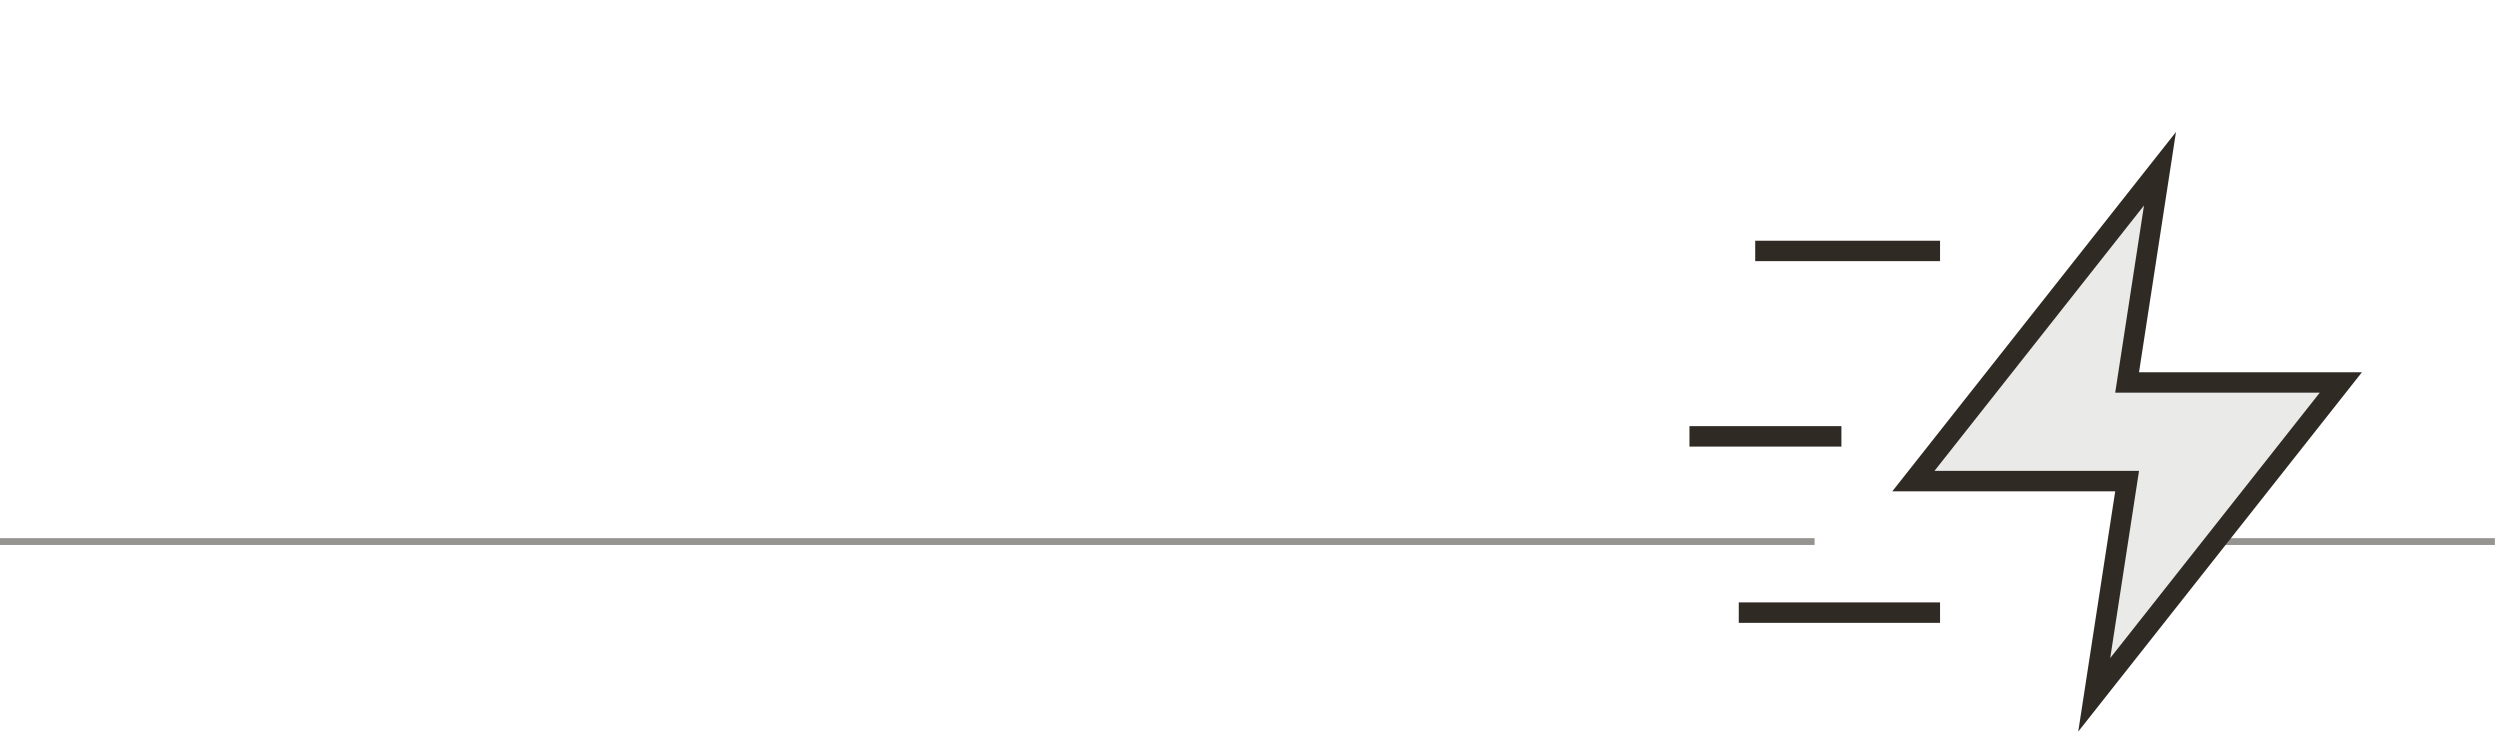 <svg width="367" height="110" viewBox="0 0 367 110" fill="none" xmlns="http://www.w3.org/2000/svg">
<rect opacity="0.5" y="79" width="266.387" height="1" fill="#2F2B24"/>
<rect opacity="0.5" x="325.129" y="79" width="41.121" height="1" fill="#2F2B24"/>
<path d="M317.163 24L284.25 65.543C282.988 67.279 282.356 68.147 282.384 68.871C282.407 69.501 282.715 70.088 283.223 70.474C283.807 70.916 284.893 70.916 287.065 70.916H311.681L308.516 100.456L340.27 61.23C341.533 59.494 342.164 58.626 342.137 57.902C342.113 57.272 341.805 56.684 341.297 56.299C340.713 55.857 339.627 55.857 337.456 55.857H312.839L317.163 24Z" fill="#2F2B24" fill-opacity="0.1"/>
<path d="M283.299 89.933H256.752M268.819 64.061H249.512M283.299 36.838H259.165M317.087 24.771L280.886 70.626H312.26L307.433 102L343.634 56.145H312.26L317.087 24.771Z" stroke="#2F2B24" stroke-width="3" stroke-linecap="square"/>
</svg>
